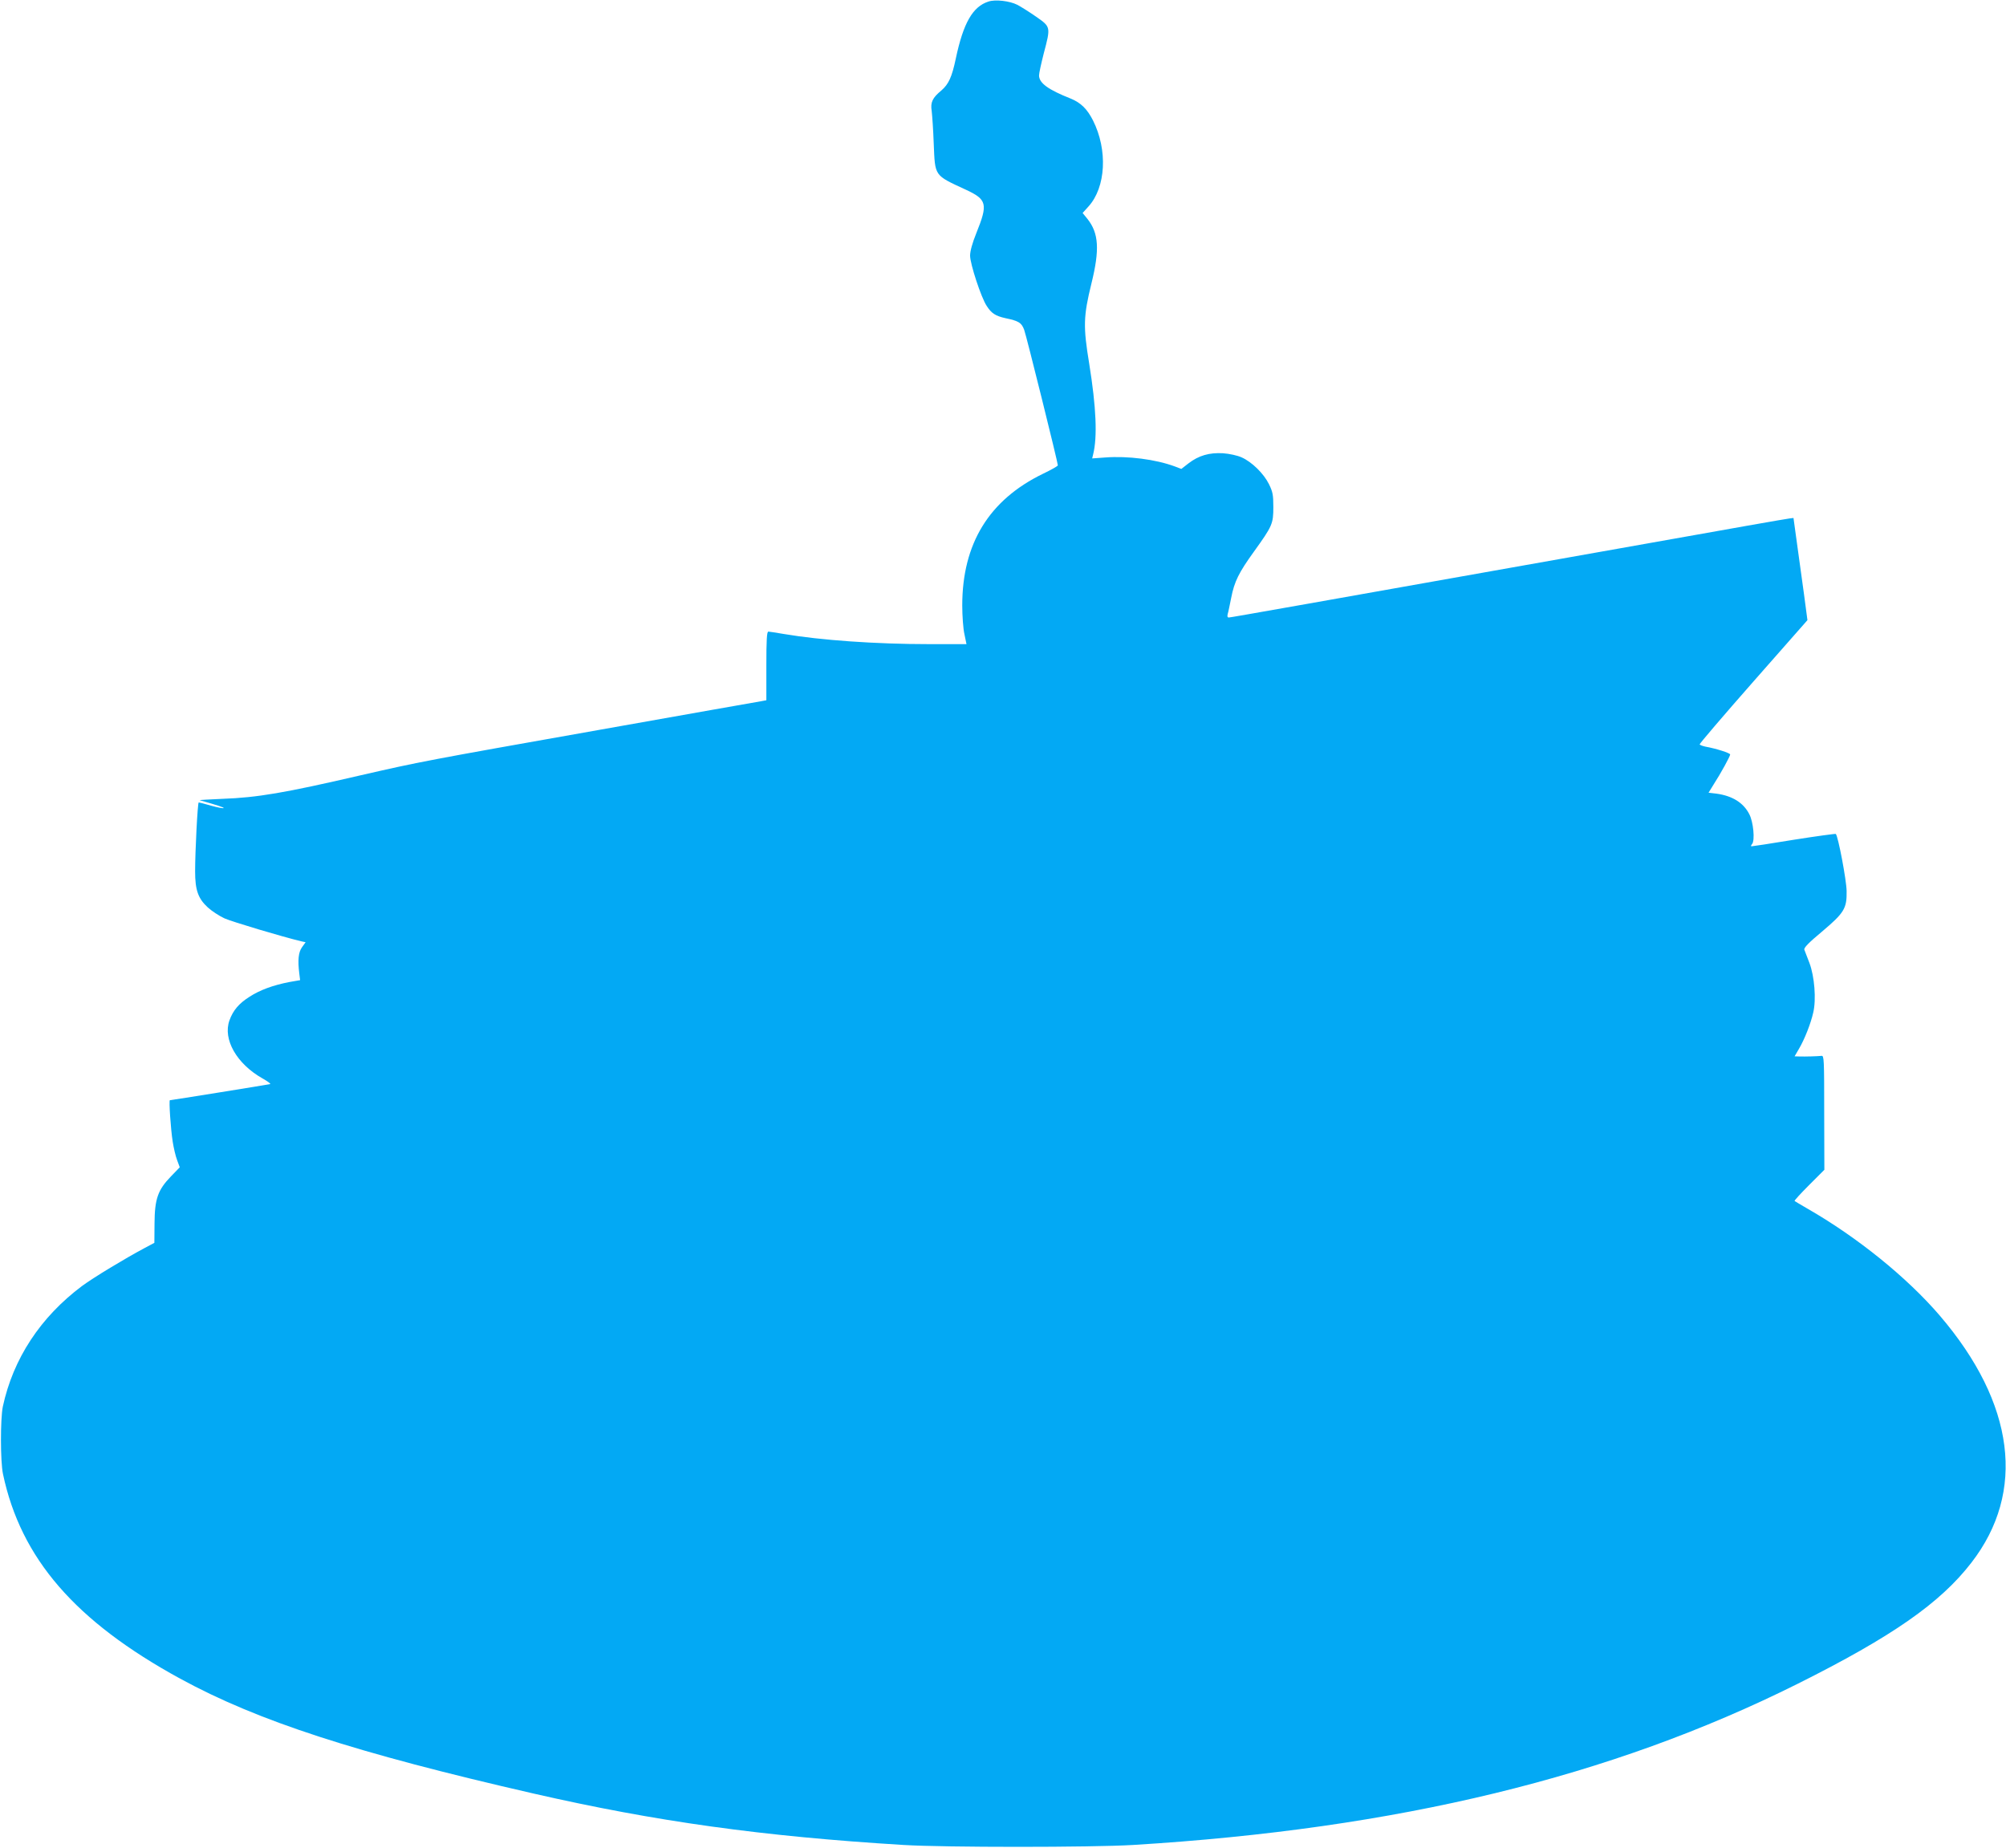 <?xml version="1.0" standalone="no"?>
<!DOCTYPE svg PUBLIC "-//W3C//DTD SVG 20010904//EN"
 "http://www.w3.org/TR/2001/REC-SVG-20010904/DTD/svg10.dtd">
<svg version="1.0" xmlns="http://www.w3.org/2000/svg"
 width="1280pt" height="1179pt" viewBox="0 0 1280 1179"
 preserveAspectRatio="xMidYMid meet">
<g transform="translate(0,1179) scale(0.1,-0.1)"
fill="#03a9f4" stroke="none">
<path d="M6307 11780 c-100 -32 -160 -136 -208 -363 -25 -119 -46 -164 -92
-204 -57 -47 -71 -76 -62 -131 3 -26 10 -120 13 -209 9 -210 1 -199 204 -293
136 -63 143 -91 68 -277 -26 -64 -40 -116 -40 -144 0 -53 71 -269 106 -321 30
-47 56 -64 119 -78 86 -18 103 -29 120 -74 14 -37 215 -847 215 -865 0 -5 -43
-29 -95 -54 -344 -167 -515 -446 -515 -840 0 -67 6 -150 14 -184 l13 -63 -236
0 c-344 0 -694 25 -931 65 -47 8 -91 15 -97 15 -10 0 -13 -50 -13 -219 l0
-219 -32 -6 c-18 -3 -478 -84 -1023 -181 -1135 -201 -1154 -205 -1530 -291
-491 -114 -664 -143 -885 -151 -85 -4 -150 -7 -145 -9 109 -31 156 -46 152
-50 -3 -3 -39 4 -79 15 -41 12 -77 21 -80 21 -7 0 -23 -311 -23 -440 0 -119
19 -173 81 -230 25 -23 74 -55 107 -70 50 -22 368 -117 489 -146 l28 -6 -23
-32 c-23 -32 -28 -83 -17 -170 l5 -40 -69 -12 c-103 -20 -188 -51 -254 -94
-68 -43 -105 -87 -128 -151 -43 -120 46 -277 211 -370 32 -18 54 -34 49 -36
-9 -3 -631 -103 -640 -103 -7 0 5 -182 18 -265 6 -38 18 -91 28 -117 l17 -46
-57 -59 c-83 -86 -103 -143 -104 -300 l-1 -123 -60 -32 c-133 -71 -326 -188
-401 -243 -266 -199 -440 -464 -506 -770 -16 -77 -16 -351 1 -430 114 -539
461 -940 1131 -1306 497 -271 1120 -473 2255 -733 778 -178 1459 -273 2360
-328 263 -16 1198 -16 1465 0 1688 103 3048 433 4240 1028 602 301 910 515
1109 773 350 452 278 1016 -201 1576 -209 244 -528 502 -848 685 -41 24 -77
45 -79 47 -3 2 39 48 92 101 l98 98 -1 364 c0 342 -1 365 -17 363 -27 -3 -104
-5 -140 -4 l-32 1 28 48 c35 59 75 160 91 231 20 84 8 231 -24 316 -15 39 -30
77 -33 86 -3 12 29 45 112 114 143 121 160 148 158 260 -1 69 -54 349 -69 364
-2 2 -122 -14 -267 -37 -144 -24 -266 -42 -271 -42 -5 0 -3 7 4 15 19 23 8
141 -18 190 -37 73 -108 117 -209 131 l-51 6 32 52 c46 71 106 181 106 192 0
9 -90 38 -158 50 -18 4 -34 10 -37 14 -2 4 152 184 342 400 l346 393 -22 166
c-13 91 -33 238 -45 326 l-22 160 -25 -3 c-14 -1 -406 -70 -870 -153 -2280
-405 -2696 -479 -2708 -479 -9 0 -11 7 -7 23 4 12 13 58 22 102 20 104 49 162
145 295 118 164 124 178 124 285 0 78 -4 97 -28 146 -33 67 -109 142 -175 171
-27 12 -77 23 -118 26 -87 5 -155 -14 -221 -65 l-45 -35 -42 16 c-122 45 -299
68 -444 57 l-83 -6 6 25 c28 111 20 301 -25 580 -39 237 -37 302 14 510 54
218 47 322 -25 413 l-31 38 37 41 c112 123 124 362 29 550 -37 73 -78 113
-142 139 -144 57 -202 99 -202 148 0 14 14 77 30 140 45 170 45 169 -48 234
-43 30 -97 64 -122 77 -48 24 -139 35 -183 20z"/>
</g>
</svg>
